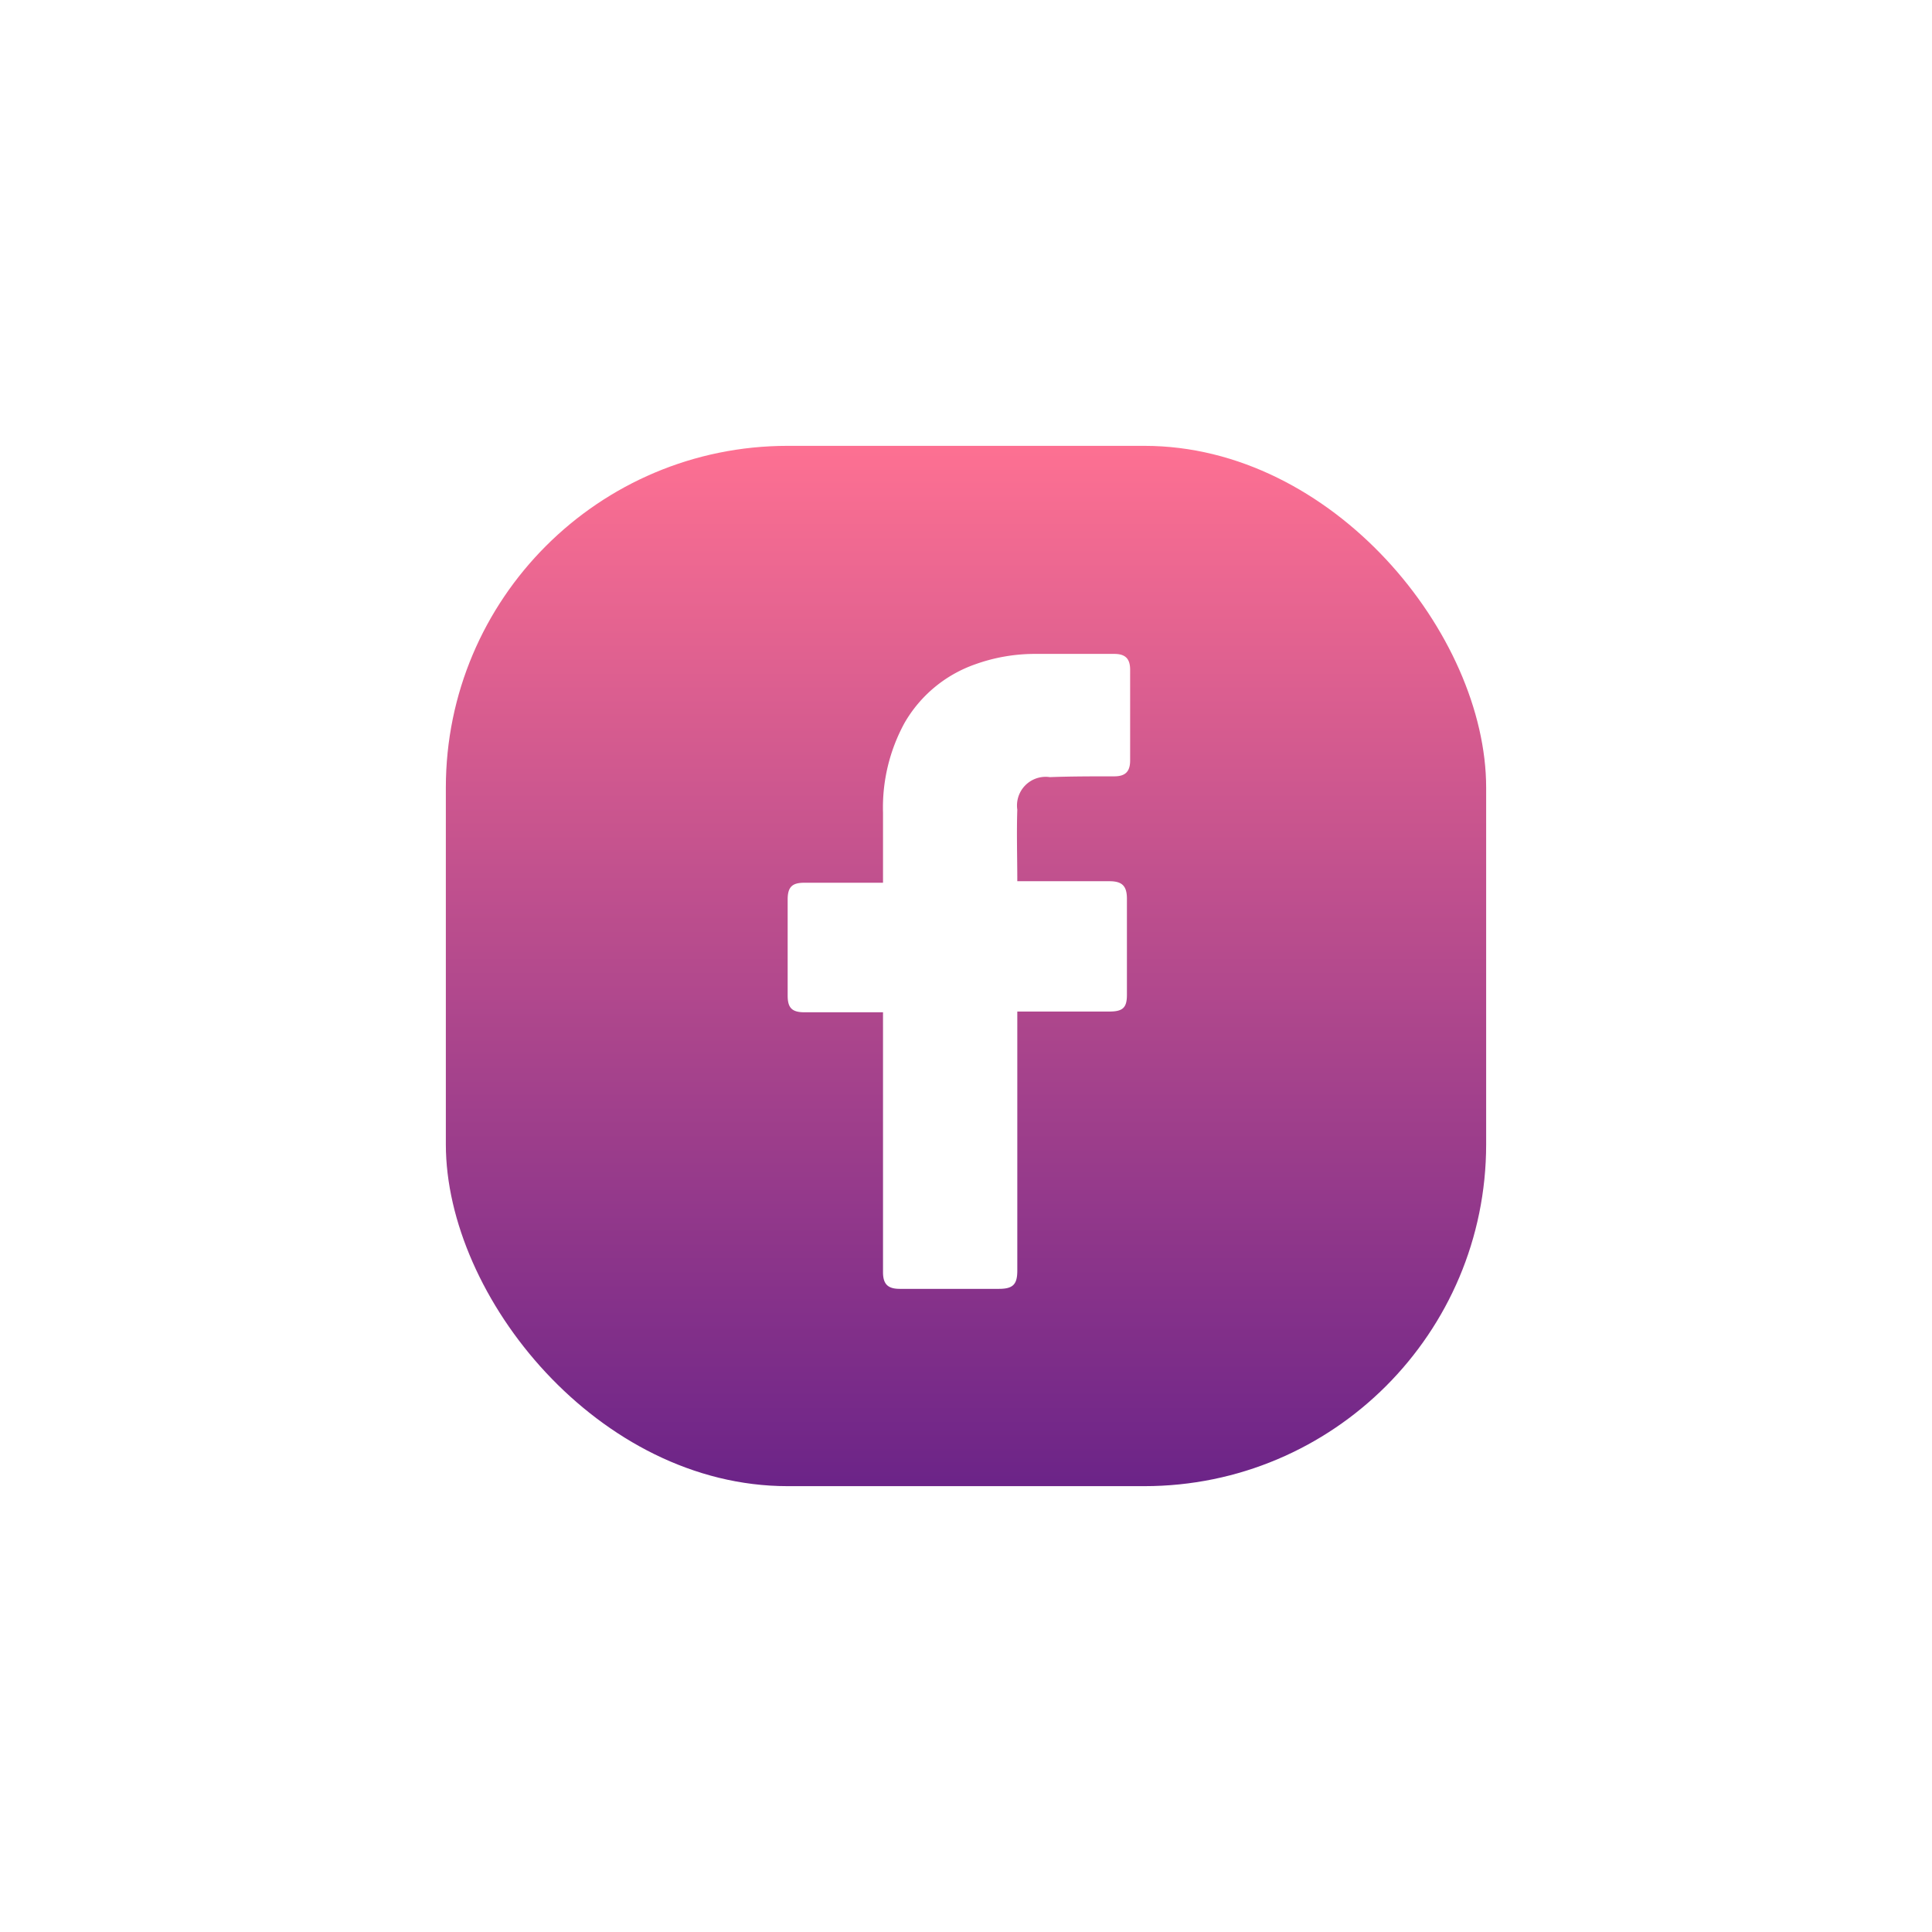 <?xml version="1.0" encoding="utf-8"?>
<svg xmlns="http://www.w3.org/2000/svg" xmlns:xlink="http://www.w3.org/1999/xlink" width="130" height="130" viewBox="0 0 130 130">
  <defs>
    <linearGradient id="linear-gradient" x1="0.5" x2="0.5" y2="1" gradientUnits="objectBoundingBox">
      <stop offset="0" stop-color="#fd7092"/>
      <stop offset="1" stop-color="#6c2488"/>
    </linearGradient>
    <filter id="Rectangle_17347" x="0" y="0" width="130" height="130" filterUnits="userSpaceOnUse">
      <feOffset/>
      <feGaussianBlur stdDeviation="10" result="blur"/>
      <feFlood flood-color="#802f8a"/>
      <feComposite operator="in" in2="blur"/>
      <feComposite in="SourceGraphic"/>
    </filter>
    <filter id="Icon_11_" x="45.5" y="36.5" width="38.044" height="57.719" filterUnits="userSpaceOnUse">
      <feOffset/>
      <feGaussianBlur stdDeviation="2.5" result="blur-2"/>
      <feFlood flood-color="#fff"/>
      <feComposite operator="in" in2="blur-2"/>
      <feComposite in="SourceGraphic"/>
    </filter>
  </defs>
  <g id="Group_10682" data-name="Group 10682" transform="translate(-1181 -33888)">
    <g transform="matrix(1, 0, 0, 1, 1181, 33888)" filter="url(#Rectangle_17347)">
      <rect id="Rectangle_17347-2" data-name="Rectangle 17347" width="70" height="70" rx="23" transform="translate(30 30)" fill="url(#linear-gradient)"/>
    </g>
    <g transform="matrix(1, 0, 0, 1, 1181, 33888)" filter="url(#Icon_11_)">
      <path id="Icon_11_2" data-name="Icon_11_" d="M34.816,34.214H29.523c-.855,0-1.123-.321-1.123-1.123v-6.47c0-.855.321-1.123,1.123-1.123h5.293V20.793a11.876,11.876,0,0,1,1.444-6.042A8.872,8.872,0,0,1,41.018,10.8a11.9,11.9,0,0,1,4.117-.7h5.24c.749,0,1.069.321,1.069,1.069v6.1c0,.749-.321,1.069-1.069,1.069-1.444,0-2.887,0-4.331.053a1.931,1.931,0,0,0-2.192,2.192c-.053,1.6,0,3.155,0,4.812h6.2c.855,0,1.176.321,1.176,1.176v6.47c0,.855-.267,1.123-1.176,1.123h-6.2v17.43c0,.909-.267,1.23-1.23,1.23H35.939c-.8,0-1.123-.321-1.123-1.123V34.214Z" transform="translate(24.6 33.9)" fill="#fff"/>
    </g>
  </g>
</svg>